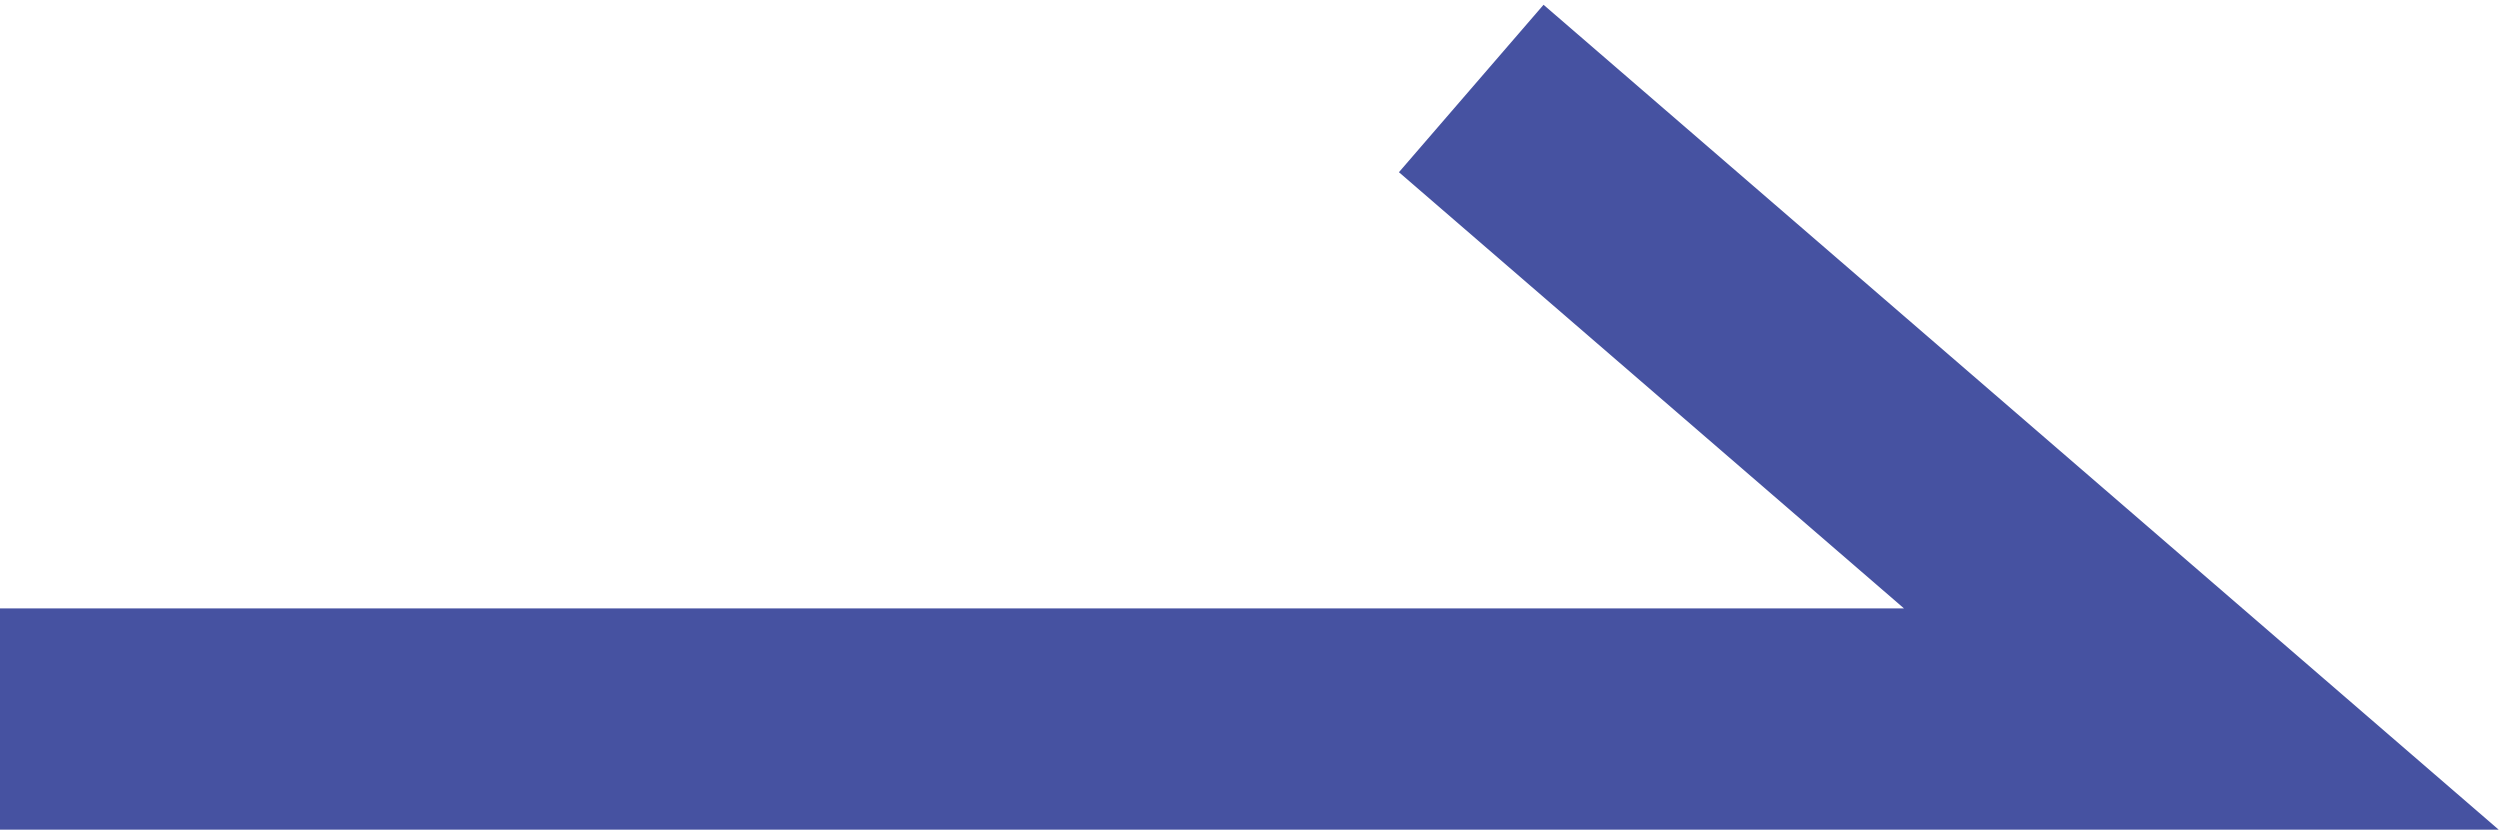 <?xml version="1.0" encoding="utf-8"?>
<!-- Generator: Adobe Illustrator 17.1.0, SVG Export Plug-In . SVG Version: 6.00 Build 0)  -->
<!DOCTYPE svg PUBLIC "-//W3C//DTD SVG 1.1//EN" "http://www.w3.org/Graphics/SVG/1.1/DTD/svg11.dtd">
<svg version="1.1" id="圖層_1" xmlns="http://www.w3.org/2000/svg" xmlns:xlink="http://www.w3.org/1999/xlink" x="0px" y="0px"
	 viewBox="0 0 22.6 7.5" enable-background="new 0 0 22.6 7.5" xml:space="preserve">
<polyline fill="none" stroke="#4652A1" stroke-width="2" stroke-miterlimit="10" points="0,6.5 19.9,6.5 13.3,0.8 "/>
</svg>
